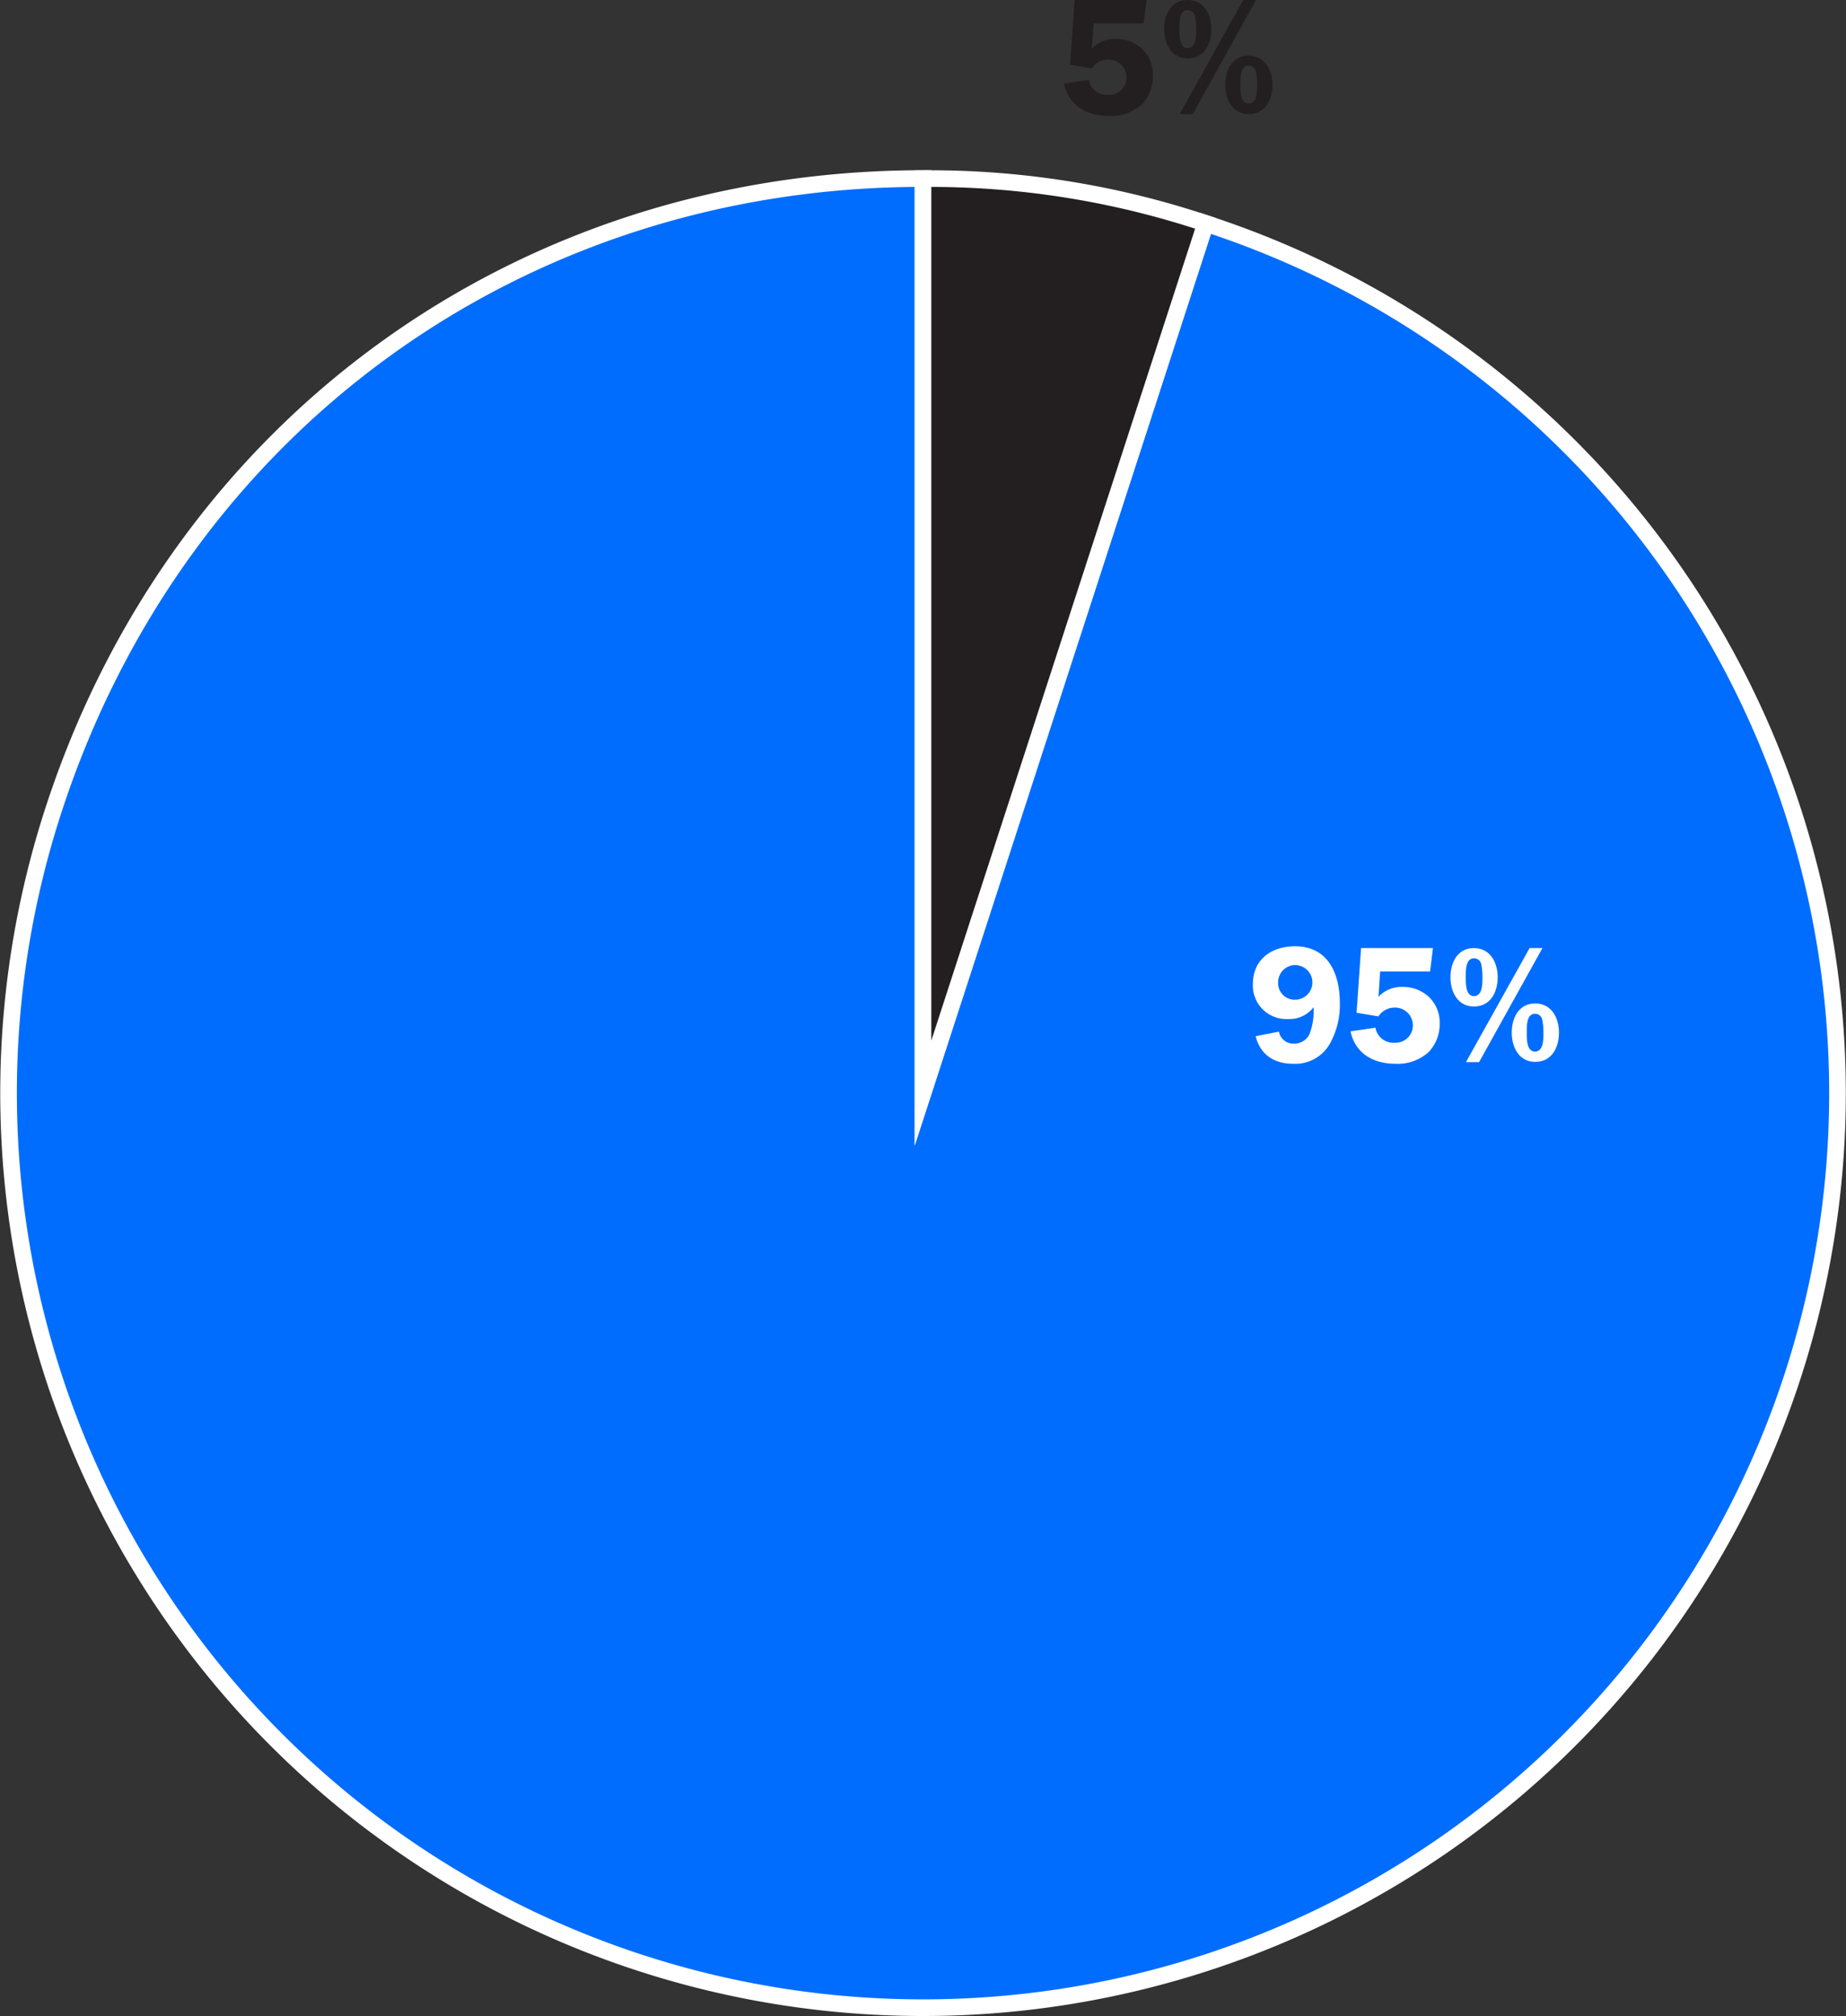 <svg xmlns="http://www.w3.org/2000/svg" xmlns:xlink="http://www.w3.org/1999/xlink" viewBox="0 0 253 276.3"><rect x="0" y="0" width="253" height="276.3" fill="#333333" stroke="none"/><defs><style>.cls-1,.cls-4{fill:none;}.cls-2{clip-path:url(#clip-path);}.cls-3{fill:#006dff;}.cls-4{stroke:#fff;stroke-miterlimit:10;stroke-width:2.28px;}.cls-5{fill:#231f20;}.cls-6{fill:#fff;}</style><clipPath id="clip-path"><rect class="cls-1" width="253" height="276.3"/></clipPath></defs><title>03-03-03</title><g id="Layer_2" data-name="Layer 2"><g id="Layer_1-2" data-name="Layer 1"><g class="cls-2"><path class="cls-3" d="M126.5,149.8,165.23,30.61A125.33,125.33,0,1,1,7.31,111.07c17.11-52.66,63.82-86.6,119.19-86.6Z"/><path class="cls-4" d="M126.5,149.8,165.23,30.61A125.33,125.33,0,1,1,7.31,111.07c17.11-52.66,63.82-86.6,119.19-86.6Z"/><path class="cls-5" d="M126.5,149.8V24.48a119.14,119.14,0,0,1,38.73,6.13Z"/><path class="cls-4" d="M126.5,149.8V24.48a119.14,119.14,0,0,1,38.73,6.13Z"/><path class="cls-5" d="M171.13,15.64c2.3,0,3.26-2,3.26-4s-1-4-3.26-4-3.21,2-3.21,4,1,4,3.21,4M162.76,8c2.3,0,3.26-2,3.26-4s-1-4-3.26-4-3.21,2-3.21,4,1,4,3.21,4m8.37,1a1,1,0,0,1,1,.82,8.51,8.51,0,0,1,.16,1.87c0,.85,0,2.49-1.16,2.49S170,12.4,170,11.6,169.94,9,171.13,9m-9.46,6.64h1.8L172.15,0h-1.76Zm1.1-14.23a1,1,0,0,1,1,.82,8.58,8.58,0,0,1,.16,1.87c0,.84,0,2.49-1.16,2.49S161.64,4.81,161.64,4s-.07-2.6,1.12-2.6M149.9,3.21h6.84L157.13,0h-9.85l-.62,8.87,3,.5a2.63,2.63,0,0,1,2.21-1.21,2.43,2.43,0,0,1,2.51,2.46A2.36,2.36,0,0,1,151.86,13a2.47,2.47,0,0,1-2.62-2.05l-3.42.5c.68,3.08,3.17,4.44,6.16,4.44a6.3,6.3,0,0,0,4.49-1.55A5.46,5.46,0,0,0,158,10.39a4.79,4.79,0,0,0-1.46-3.67A5.13,5.13,0,0,0,153,5.33a4.37,4.37,0,0,0-3.37,1.34Z"/><path class="cls-6" d="M210.4,145.52c2.3,0,3.26-2,3.26-4s-1-4-3.26-4-3.21,2-3.21,4,1,4,3.21,4M202,137.93c2.3,0,3.26-2,3.26-4s-1-4-3.26-4-3.21,2-3.21,4,1,4,3.21,4m8.37,1a1,1,0,0,1,1,.82,8.52,8.52,0,0,1,.16,1.87c0,.84,0,2.49-1.16,2.49s-1.12-1.78-1.12-2.58-.07-2.6,1.12-2.6m-9.46,6.63h1.8l8.69-15.64h-1.76Zm1.1-14.23a1,1,0,0,1,1,.82,8.52,8.52,0,0,1,.16,1.87c0,.84,0,2.49-1.16,2.49s-1.12-1.78-1.12-2.58-.07-2.6,1.12-2.6m-12.86,1.8H196l.39-3.21h-9.85l-.62,8.87,3,.5a2.63,2.63,0,0,1,2.21-1.21,2.44,2.44,0,0,1,2.51,2.46,2.36,2.36,0,0,1-2.51,2.35,2.47,2.47,0,0,1-2.62-2.05l-3.42.5c.68,3.08,3.17,4.44,6.16,4.44a6.3,6.3,0,0,0,4.49-1.55,5.46,5.46,0,0,0,1.57-3.92,4.8,4.8,0,0,0-1.46-3.67,5.13,5.13,0,0,0-3.55-1.39,4.37,4.37,0,0,0-3.37,1.34Zm-11.65-.87a2.37,2.37,0,0,1,0,4.74,2.26,2.26,0,0,1-2.33-2.35,2.37,2.37,0,0,1,2.33-2.4M172.09,142c.64,2.55,2.53,3.78,5.15,3.78a5.44,5.44,0,0,0,5-2.71,10.84,10.84,0,0,0,1.39-5.59c0-4-1.57-7.8-6.15-7.8-3.19,0-5.77,1.78-5.77,5.18a4.59,4.59,0,0,0,4.81,4.79,4.15,4.15,0,0,0,3.51-1.62,8.87,8.87,0,0,1-.59,3.76,2.33,2.33,0,0,1-2.08,1.23,2,2,0,0,1-2.08-1.64Z"/></g></g></g></svg>